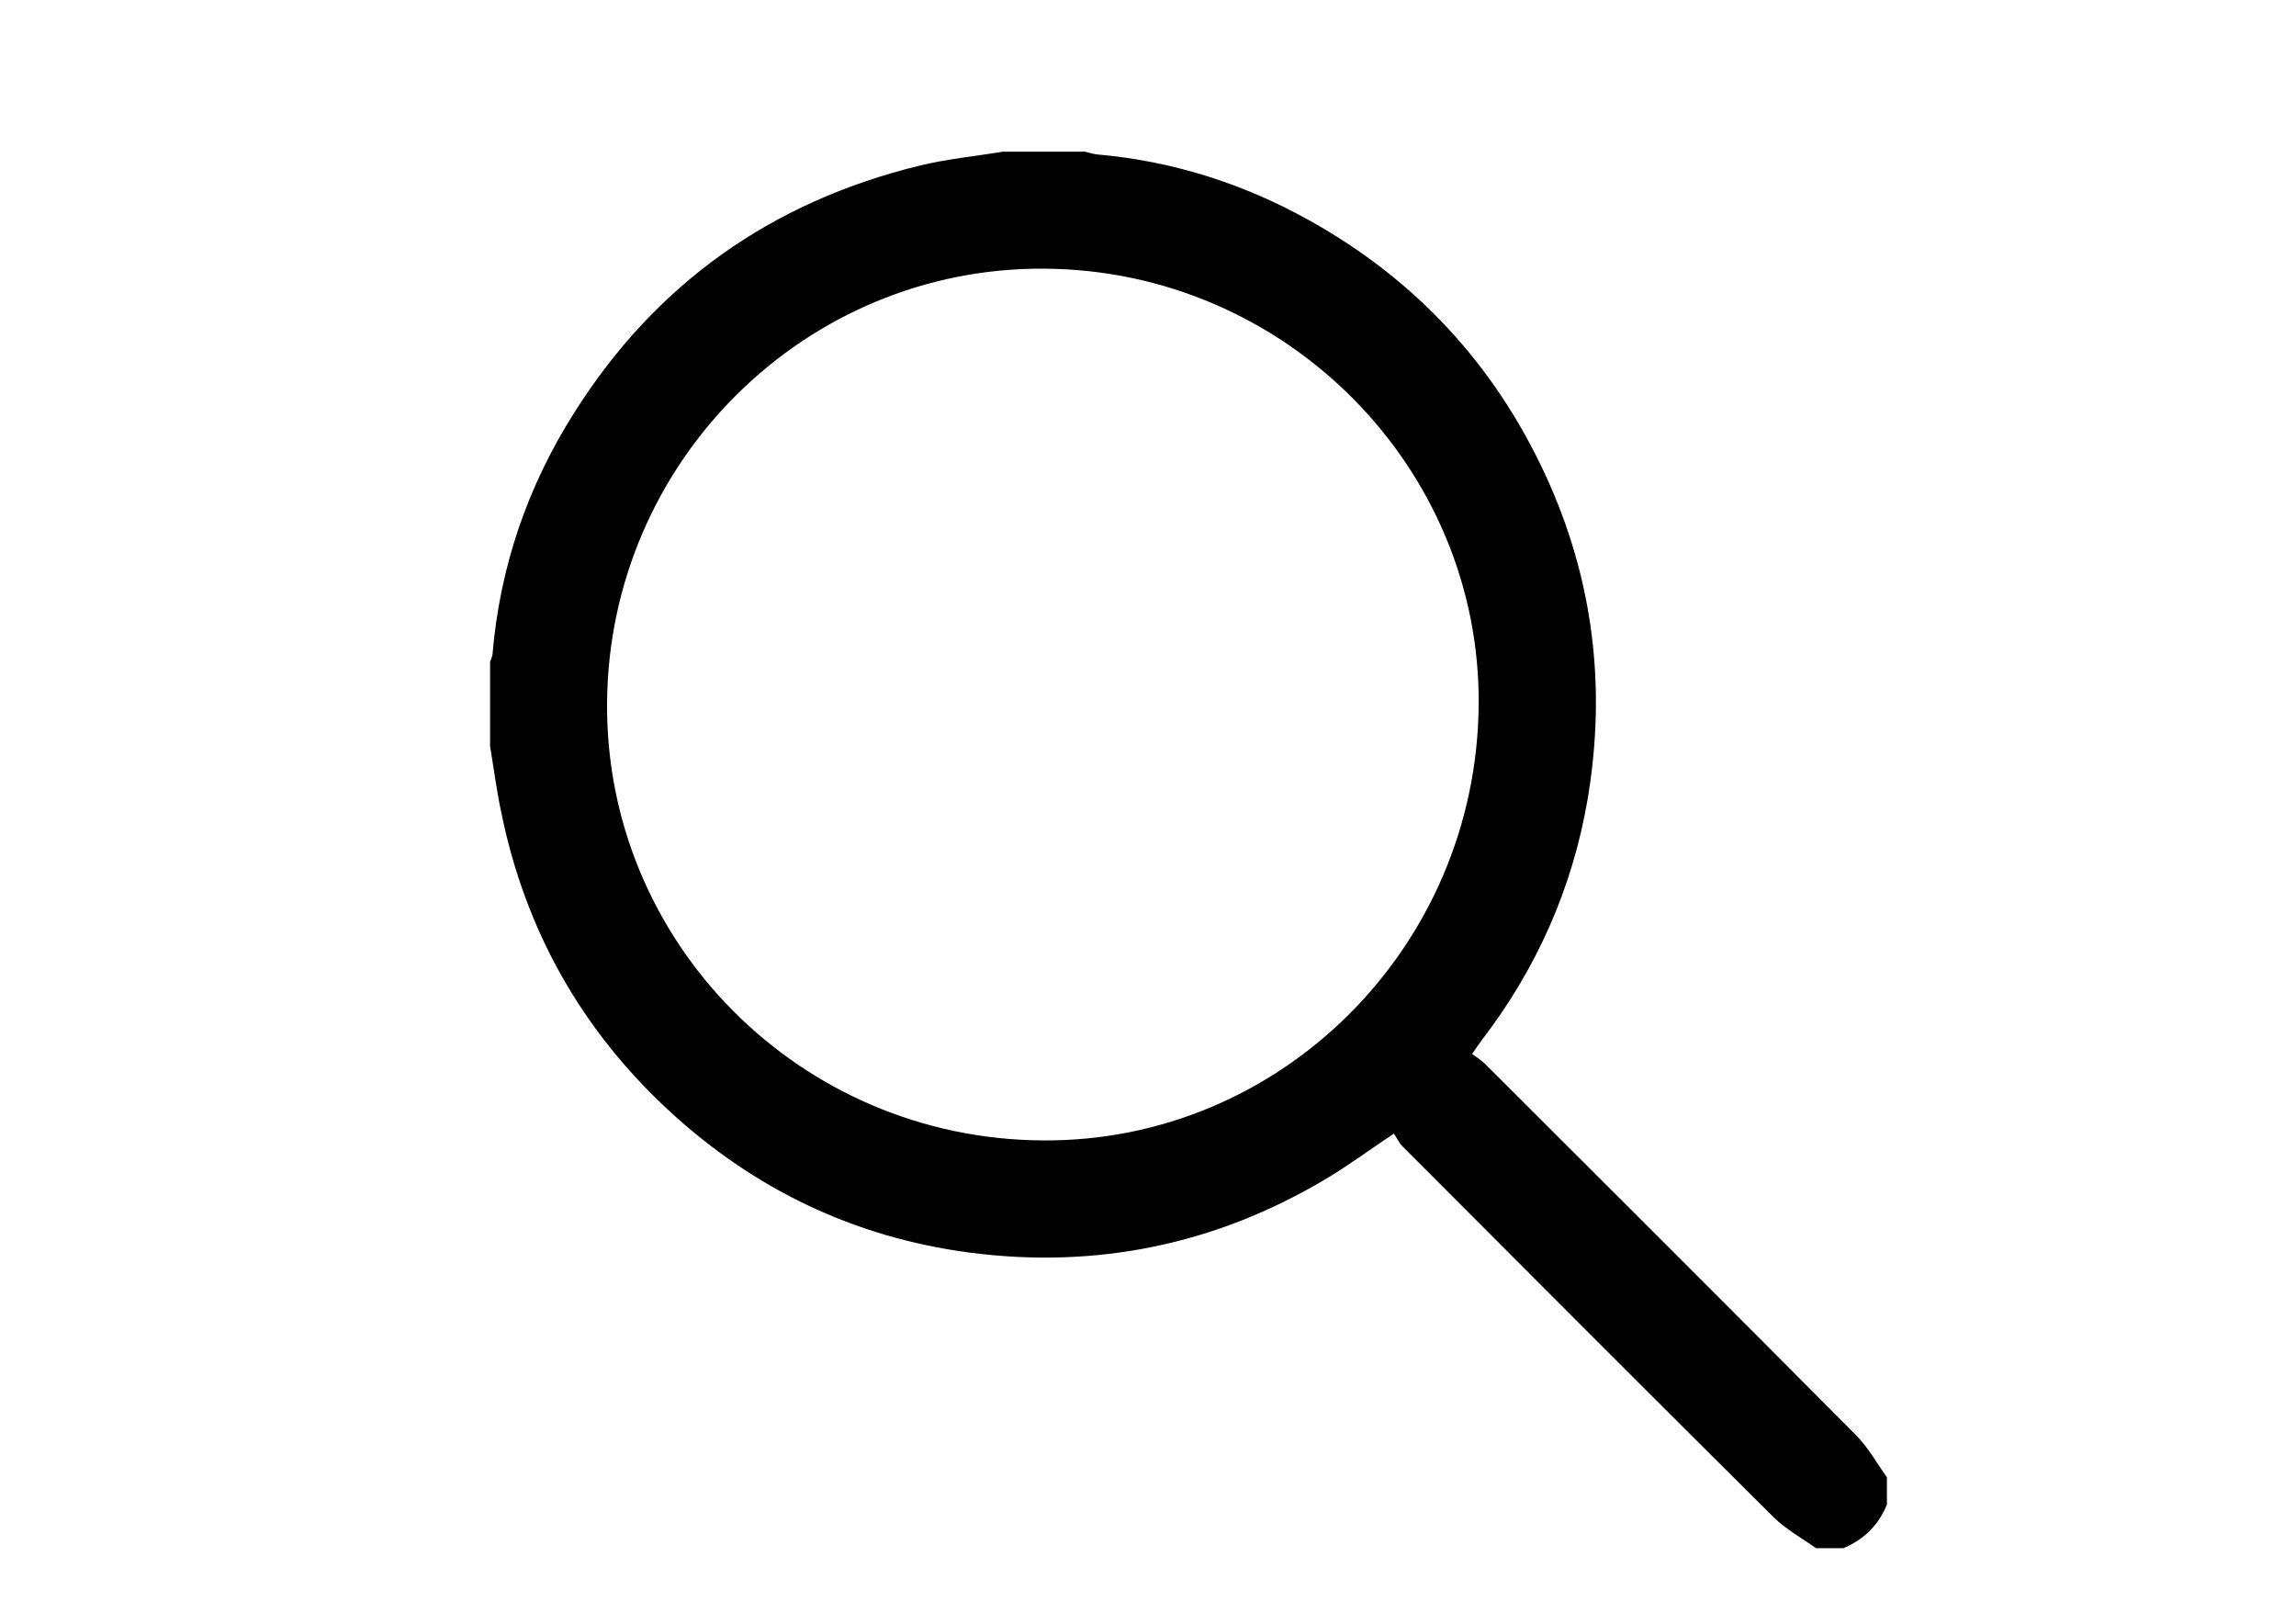 <?xml version="1.0" encoding="utf-8"?>
<!-- Generator: Adobe Illustrator 24.0.0, SVG Export Plug-In . SVG Version: 6.00 Build 0)  -->
<svg version="1.1" id="Layer_1" xmlns="http://www.w3.org/2000/svg" xmlns:xlink="http://www.w3.org/1999/xlink" x="0px" y="0px"
	 viewBox="0 0 841.9 595.3" style="enable-background:new 0 0 841.9 595.3;" xml:space="preserve">
<g id="_x30_rCARw.tif">
	<g>
		<path d="M179.7,273.6c0-10.3,0-20.7,0-31c0.3-0.9,0.8-1.8,0.9-2.8c2.7-31.9,12.8-61.4,29.9-88.4c29.8-47.3,72.2-77.3,126.4-90.6
			c10.1-2.5,20.6-3.5,30.9-5.2c10,0,20,0,30,0c1.4,0.3,2.8,0.8,4.3,1c27.8,2.4,53.8,10.7,78,24.2c39,21.7,68,53,86.7,93.6
			c17.5,38,22.3,77.8,15.3,118.9c-5.6,32.5-18.7,61.9-38.8,88.1c-1,1.3-1.9,2.7-3.5,5c1.6,1.2,3.4,2.3,4.8,3.7
			c45.4,45.3,90.8,90.6,136,136.1c4.5,4.5,7.6,10.3,11.3,15.4c0,3.3,0,6.7,0,10c-3.1,7.6-8.5,12.9-16,16c-3.3,0-6.7,0-10,0
			c-5.2-3.7-11-6.9-15.5-11.3c-45.5-45.2-90.8-90.6-136.1-136c-1.4-1.4-2.2-3.3-3.2-4.7c-9.4,6.3-17.1,12-25.4,16.9
			c-40.3,23.9-84,32.8-130.4,26.7c-42.1-5.6-78.8-23.2-110-52c-32.1-29.7-52.6-66.1-61.4-108.9C182.1,290,181.1,281.8,179.7,273.6z
			 M542.2,258.5c0.8-87.2-70.9-159.4-159.1-160c-87.8-0.7-159.8,70.7-160.5,159.1c-0.7,88,70.8,159.9,159.6,160.5
			C469.7,418.8,541.4,347.2,542.2,258.5z"/>
	</g>
</g>
</svg>
